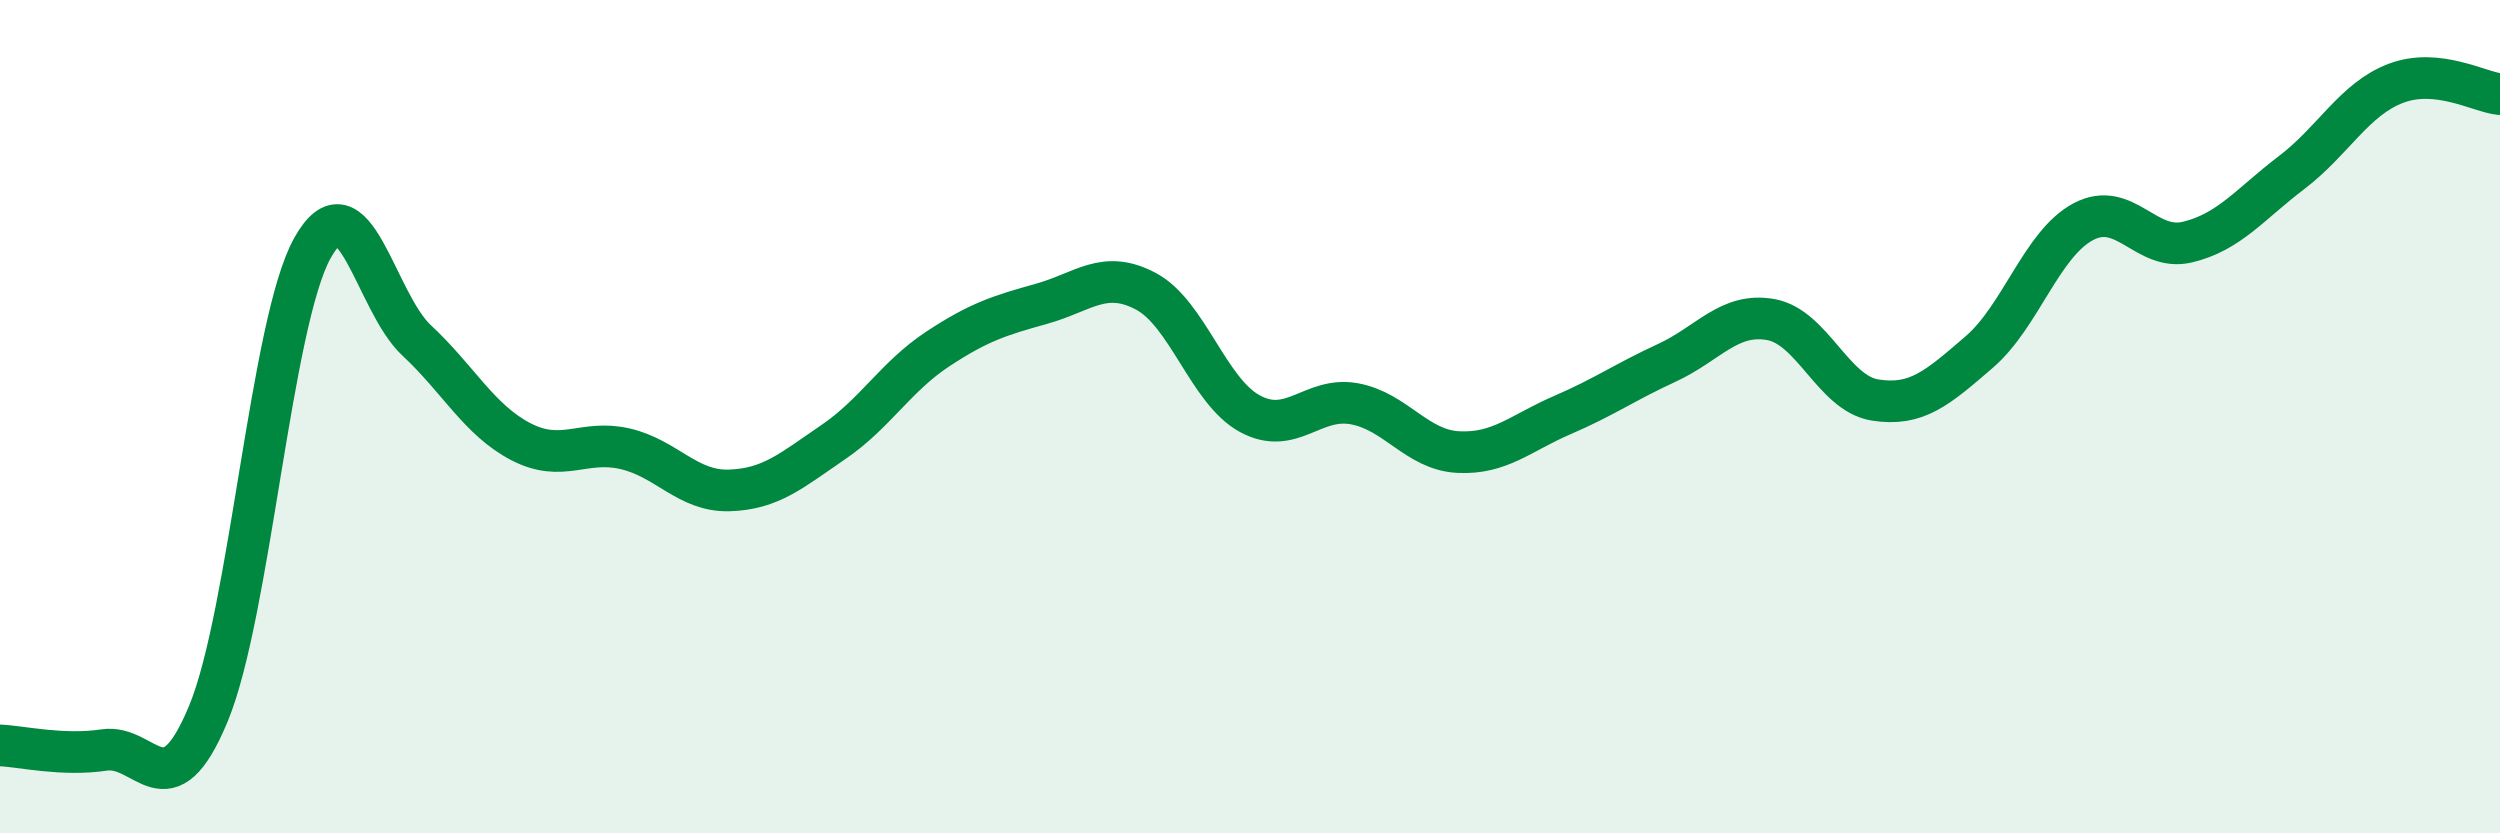 
    <svg width="60" height="20" viewBox="0 0 60 20" xmlns="http://www.w3.org/2000/svg">
      <path
        d="M 0,17.89 C 0.5,17.91 1.5,18.15 2.5,18 C 3.5,17.85 4,19.54 5,17.13 C 6,14.72 6.5,7.74 7.5,5.95 C 8.5,4.16 9,7.24 10,8.17 C 11,9.1 11.5,10.08 12.5,10.6 C 13.5,11.12 14,10.54 15,10.77 C 16,11 16.5,11.8 17.5,11.77 C 18.5,11.74 19,11.29 20,10.61 C 21,9.93 21.5,9.04 22.5,8.38 C 23.5,7.72 24,7.57 25,7.29 C 26,7.01 26.5,6.46 27.5,6.99 C 28.5,7.52 29,9.39 30,9.93 C 31,10.47 31.5,9.51 32.5,9.69 C 33.5,9.87 34,10.8 35,10.85 C 36,10.9 36.5,10.39 37.5,9.96 C 38.5,9.53 39,9.17 40,8.71 C 41,8.25 41.5,7.49 42.5,7.67 C 43.5,7.85 44,9.44 45,9.6 C 46,9.76 46.5,9.31 47.5,8.45 C 48.5,7.59 49,5.85 50,5.32 C 51,4.79 51.5,6.05 52.5,5.81 C 53.5,5.57 54,4.9 55,4.14 C 56,3.38 56.5,2.38 57.5,2 C 58.5,1.62 59.5,2.21 60,2.26L60 20L0 20Z"
        fill="#008740"
        opacity="0.1"
        stroke-linecap="round"
        stroke-linejoin="round"
      />
      <path
        d="M 0,17.89 C 0.5,17.91 1.5,18.15 2.5,18 C 3.5,17.85 4,19.54 5,17.13 C 6,14.72 6.5,7.74 7.5,5.95 C 8.5,4.16 9,7.24 10,8.17 C 11,9.1 11.5,10.08 12.5,10.6 C 13.5,11.12 14,10.54 15,10.77 C 16,11 16.5,11.8 17.5,11.77 C 18.5,11.74 19,11.29 20,10.61 C 21,9.93 21.5,9.04 22.5,8.38 C 23.5,7.72 24,7.57 25,7.29 C 26,7.01 26.5,6.46 27.5,6.99 C 28.5,7.52 29,9.39 30,9.93 C 31,10.47 31.5,9.51 32.5,9.69 C 33.5,9.87 34,10.8 35,10.85 C 36,10.9 36.5,10.39 37.5,9.96 C 38.5,9.53 39,9.17 40,8.71 C 41,8.25 41.5,7.49 42.5,7.67 C 43.5,7.85 44,9.44 45,9.6 C 46,9.76 46.5,9.31 47.5,8.45 C 48.5,7.59 49,5.85 50,5.32 C 51,4.79 51.5,6.05 52.5,5.81 C 53.5,5.57 54,4.9 55,4.14 C 56,3.38 56.5,2.38 57.5,2 C 58.5,1.62 59.5,2.21 60,2.26"
        stroke="#008740"
        stroke-width="1"
        fill="none"
        stroke-linecap="round"
        stroke-linejoin="round"
      />
    </svg>
  